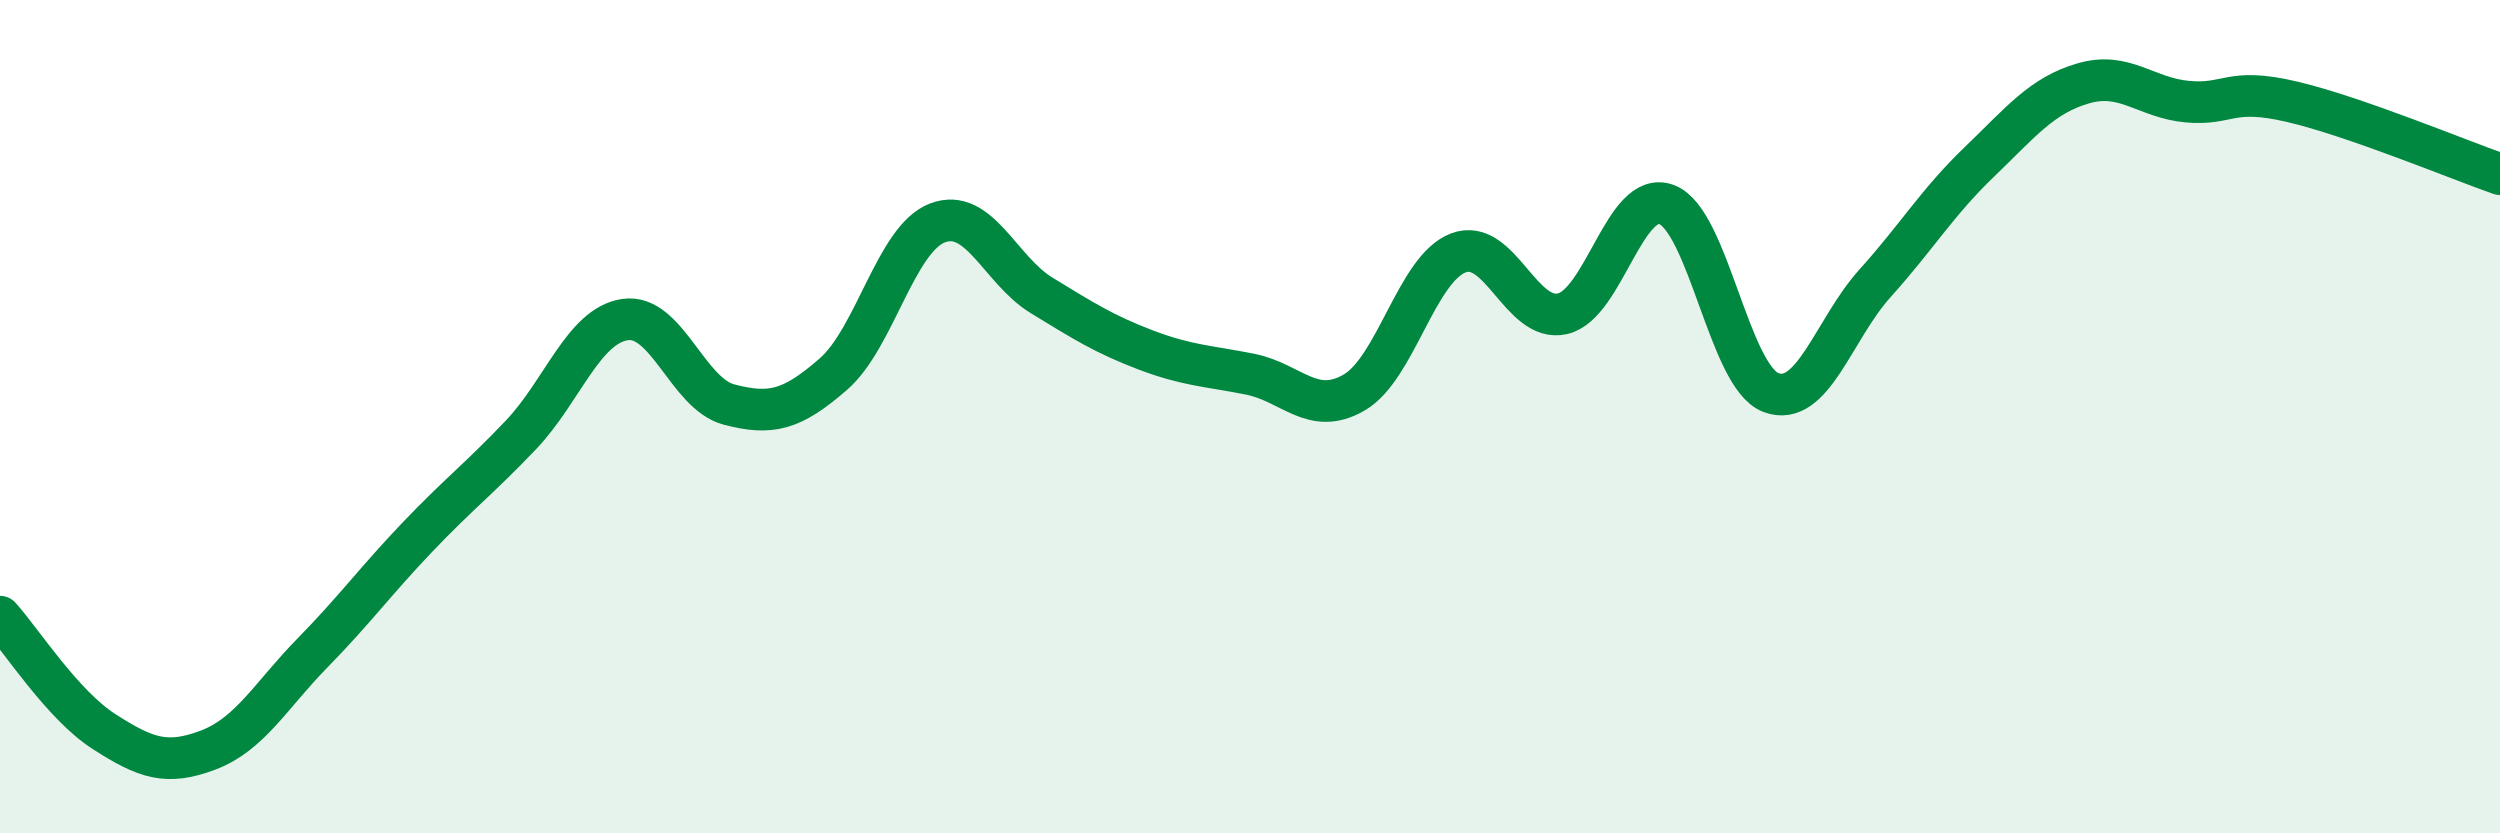 
    <svg width="60" height="20" viewBox="0 0 60 20" xmlns="http://www.w3.org/2000/svg">
      <path
        d="M 0,14.8 C 0.5,15.35 1.5,16.92 2.5,17.56 C 3.5,18.2 4,18.38 5,18 C 6,17.62 6.5,16.69 7.5,15.67 C 8.5,14.65 9,13.96 10,12.91 C 11,11.86 11.5,11.49 12.5,10.44 C 13.5,9.39 14,7.82 15,7.67 C 16,7.52 16.5,9.45 17.5,9.71 C 18.5,9.97 19,9.85 20,8.98 C 21,8.11 21.5,5.73 22.5,5.35 C 23.5,4.97 24,6.48 25,7.09 C 26,7.7 26.5,8.02 27.5,8.4 C 28.5,8.78 29,8.78 30,8.98 C 31,9.18 31.5,10 32.5,9.42 C 33.5,8.84 34,6.45 35,6.07 C 36,5.69 36.5,7.76 37.5,7.53 C 38.5,7.3 39,4.53 40,4.91 C 41,5.29 41.5,9.04 42.5,9.42 C 43.5,9.8 44,7.91 45,6.8 C 46,5.69 46.5,4.85 47.5,3.89 C 48.5,2.93 49,2.29 50,2 C 51,1.71 51.5,2.35 52.5,2.44 C 53.5,2.53 53.5,2.09 55,2.44 C 56.5,2.79 59,3.83 60,4.18L60 20L0 20Z"
        fill="#008740"
        opacity="0.1"
        stroke-linecap="round"
        stroke-linejoin="round"
      />
      <path
        d="M 0,14.8 C 0.5,15.35 1.5,16.92 2.5,17.56 C 3.5,18.2 4,18.38 5,18 C 6,17.62 6.5,16.69 7.5,15.67 C 8.5,14.65 9,13.96 10,12.91 C 11,11.86 11.5,11.49 12.5,10.44 C 13.5,9.39 14,7.82 15,7.67 C 16,7.52 16.5,9.45 17.5,9.71 C 18.5,9.97 19,9.85 20,8.98 C 21,8.11 21.5,5.73 22.5,5.35 C 23.5,4.97 24,6.48 25,7.09 C 26,7.7 26.5,8.02 27.5,8.4 C 28.5,8.78 29,8.78 30,8.98 C 31,9.18 31.5,10 32.5,9.42 C 33.5,8.84 34,6.45 35,6.07 C 36,5.69 36.5,7.76 37.5,7.53 C 38.5,7.3 39,4.53 40,4.91 C 41,5.29 41.5,9.04 42.5,9.42 C 43.5,9.8 44,7.91 45,6.8 C 46,5.69 46.5,4.85 47.5,3.89 C 48.5,2.93 49,2.29 50,2 C 51,1.71 51.5,2.35 52.5,2.44 C 53.5,2.53 53.5,2.09 55,2.44 C 56.5,2.79 59,3.83 60,4.18"
        stroke="#008740"
        stroke-width="1"
        fill="none"
        stroke-linecap="round"
        stroke-linejoin="round"
      />
    </svg>
  